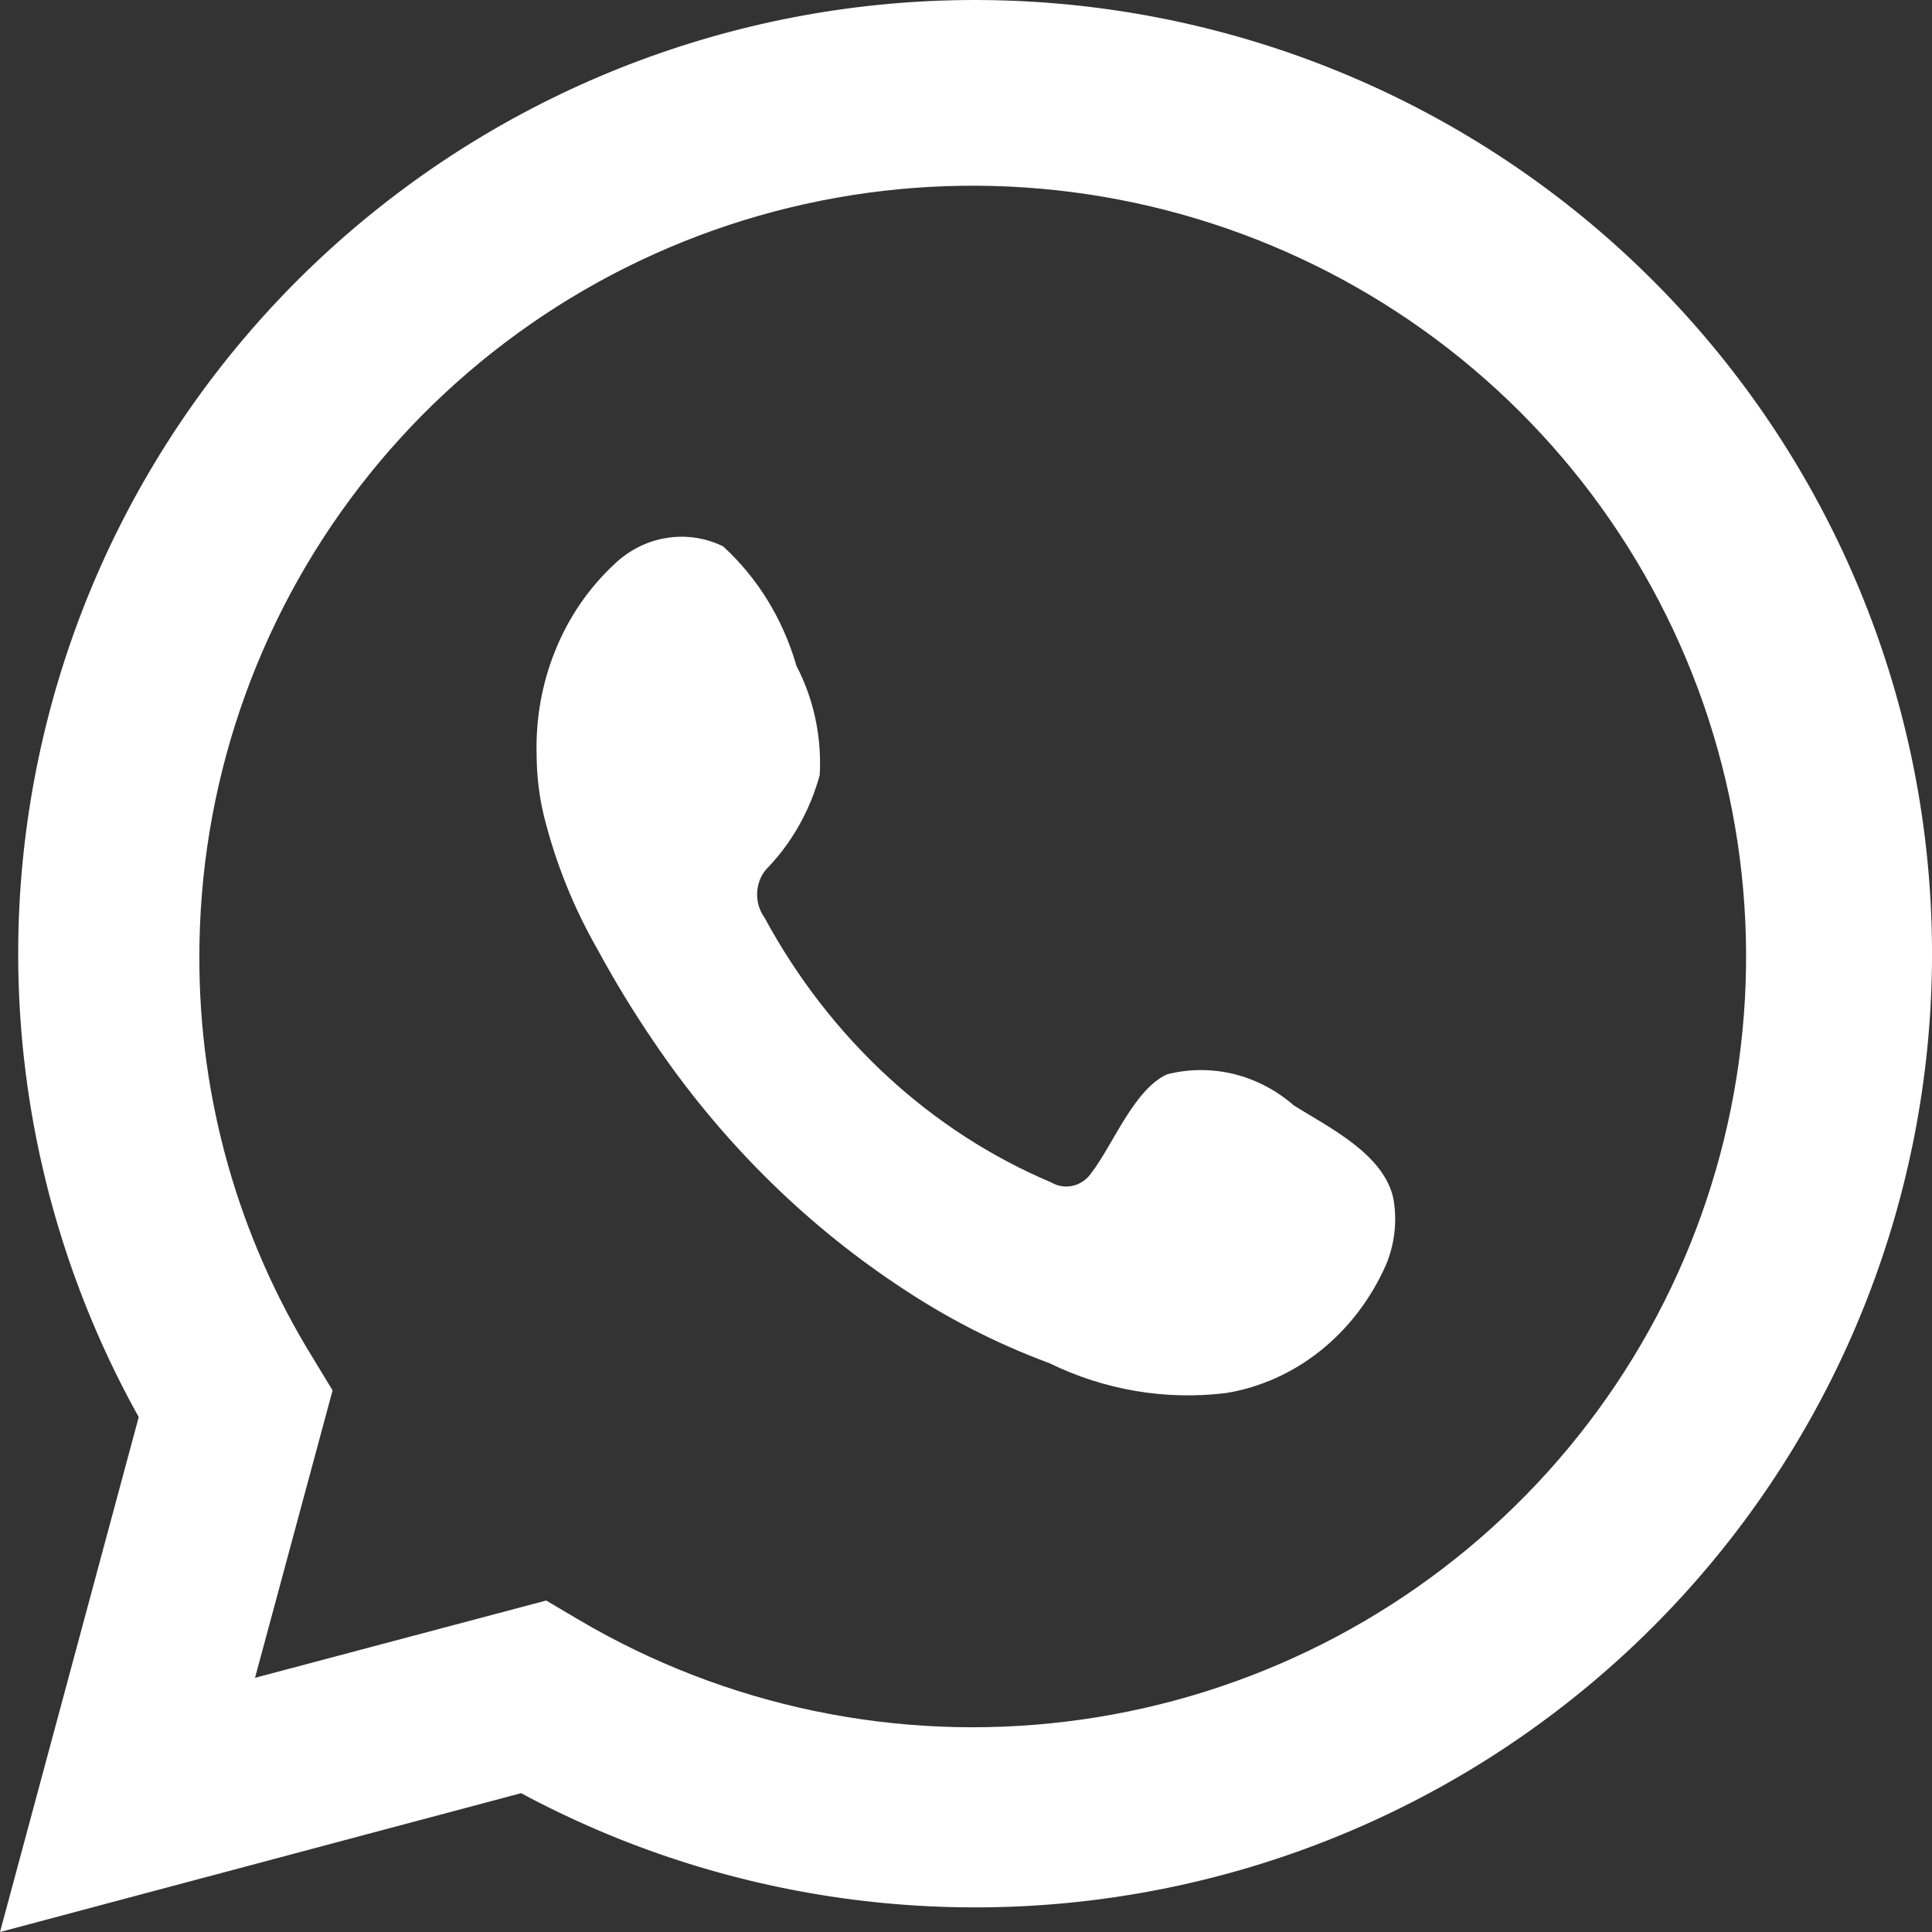 <svg width="21" height="21" viewBox="0 0 21 21" fill="none" xmlns="http://www.w3.org/2000/svg">
<rect x="0" y="0" width="21" height="21" fill="#333333" stroke="none"/>
<g clip-path="url(#clip0_3996_1550)">
<path d="M0 21L1.508 15.403C0.292 13.222 -0.095 10.678 0.42 8.236C0.934 5.795 2.314 3.62 4.308 2.111C6.301 0.602 8.773 -0.14 11.271 0.022C13.769 0.183 16.125 1.236 17.906 2.989C19.687 4.741 20.775 7.075 20.969 9.563C21.163 12.05 20.45 14.523 18.962 16.529C17.474 18.535 15.31 19.939 12.867 20.483C10.425 21.027 7.867 20.675 5.664 19.491L0 21ZM5.937 17.397L6.287 17.604C7.883 18.547 9.747 18.937 11.588 18.713C13.43 18.49 15.146 17.666 16.468 16.369C17.791 15.073 18.646 13.376 18.9 11.545C19.154 9.713 18.794 7.849 17.874 6.244C16.955 4.638 15.528 3.38 13.816 2.667C12.105 1.954 10.204 1.825 8.412 2.3C6.619 2.775 5.034 3.829 3.905 5.295C2.775 6.762 2.164 8.56 2.167 10.409C2.165 11.942 2.591 13.445 3.396 14.752L3.615 15.113L2.772 18.237L5.937 17.397Z" fill="white"/>
<path fill-rule="evenodd" clip-rule="evenodd" d="M14.063 12.015C13.872 11.849 13.649 11.733 13.411 11.674C13.172 11.616 12.925 11.617 12.687 11.677C12.329 11.837 12.098 12.442 11.866 12.745C11.818 12.817 11.746 12.868 11.665 12.888C11.584 12.908 11.499 12.895 11.426 12.852C10.116 12.299 9.018 11.284 8.31 9.974C8.25 9.892 8.222 9.788 8.231 9.684C8.24 9.58 8.286 9.484 8.36 9.416C8.618 9.141 8.807 8.8 8.91 8.425C8.933 8.011 8.846 7.599 8.657 7.238C8.512 6.732 8.235 6.281 7.859 5.938C7.665 5.844 7.451 5.813 7.241 5.848C7.031 5.882 6.834 5.982 6.676 6.134C6.4 6.391 6.181 6.71 6.036 7.07C5.89 7.429 5.821 7.819 5.833 8.211C5.834 8.431 5.86 8.651 5.911 8.864C6.038 9.377 6.235 9.866 6.494 10.318C6.681 10.664 6.885 10.998 7.105 11.321C7.82 12.379 8.72 13.278 9.753 13.967C10.271 14.317 10.825 14.602 11.404 14.816C12.005 15.11 12.669 15.222 13.325 15.142C13.699 15.081 14.053 14.922 14.356 14.679C14.659 14.436 14.903 14.116 15.065 13.748C15.159 13.525 15.188 13.277 15.147 13.036C15.048 12.543 14.437 12.252 14.063 12.015Z" fill="white"/>
</g>
<defs>
<clipPath id="clip0_3996_1550">
<rect width="21" height="21" fill="white"/>
</clipPath>
</defs>
</svg>
